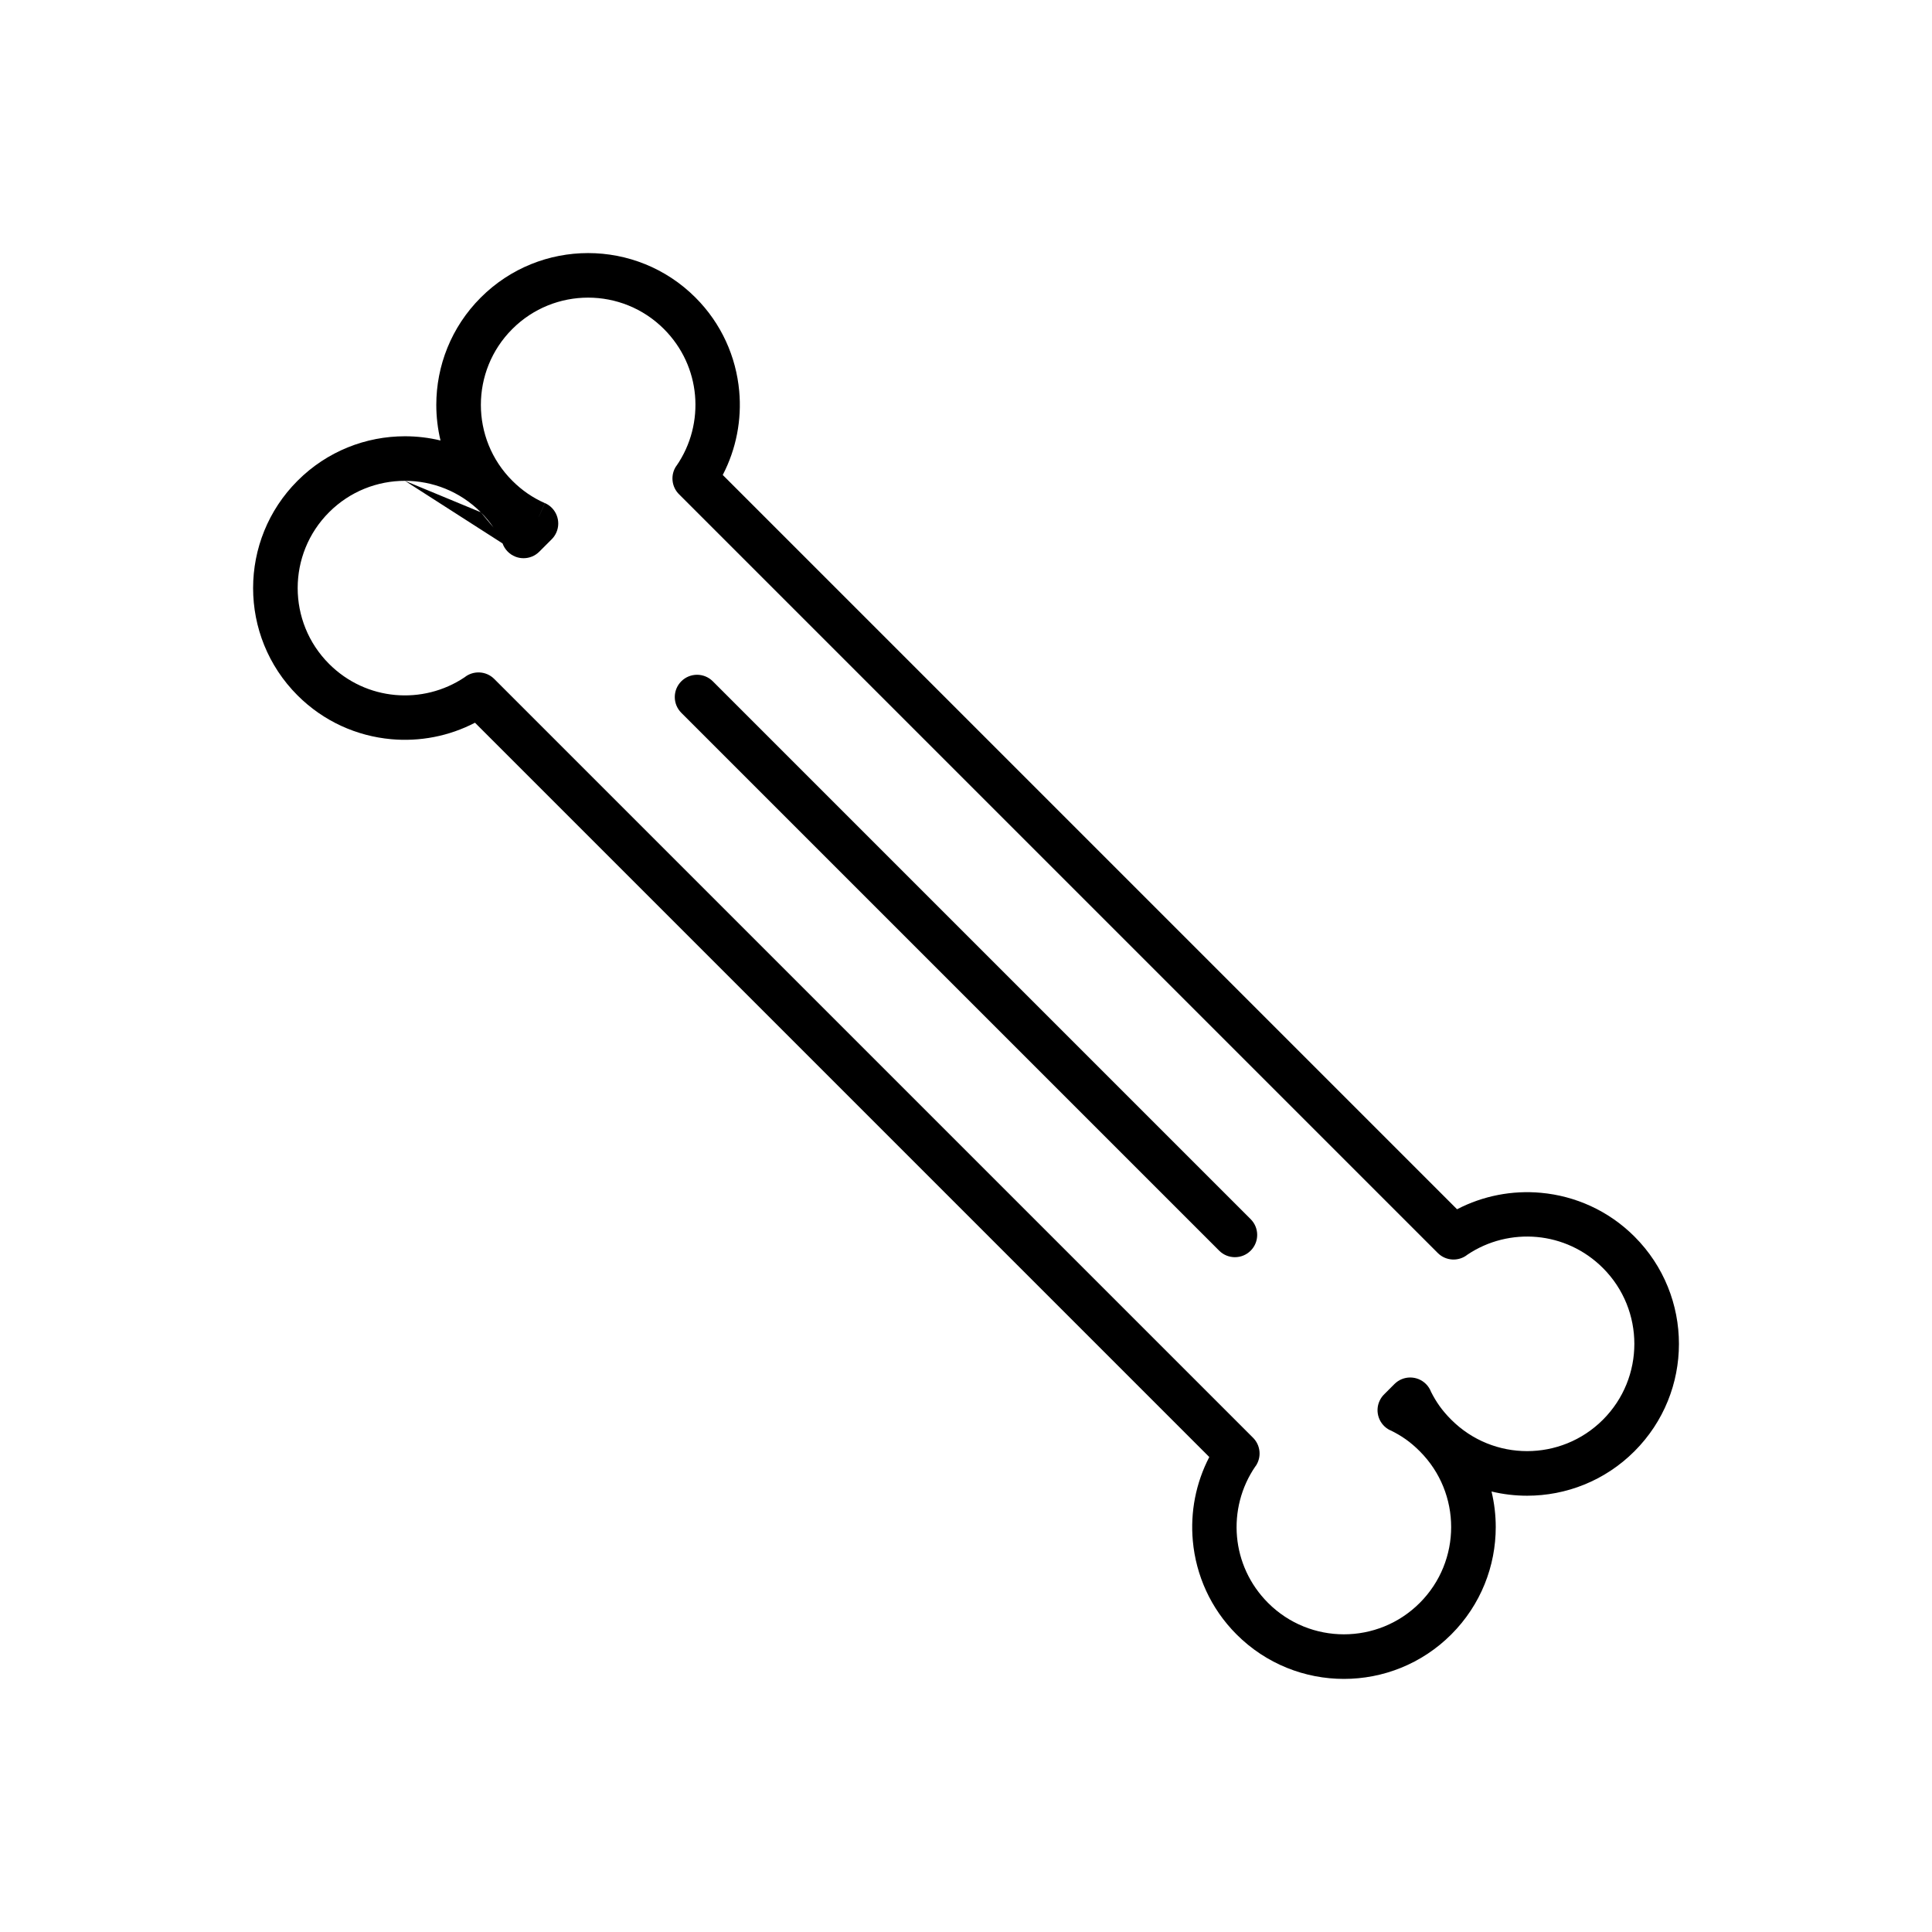 <?xml version="1.0" encoding="UTF-8"?>
<!-- Uploaded to: SVG Repo, www.svgrepo.com, Generator: SVG Repo Mixer Tools -->
<svg fill="#000000" width="800px" height="800px" version="1.1" viewBox="144 144 512 512" xmlns="http://www.w3.org/2000/svg">
 <g>
  <path d="m222.86 271.4c7.856-7.856 18.152-11.785 28.449-11.785 3.168 0 6.336 0.371 9.43 1.117-0.742-3.098-1.117-6.266-1.117-9.43 0-10.297 3.93-20.594 11.785-28.449 7.856-7.856 18.152-11.785 28.449-11.785 10.297 0 20.594 3.93 28.449 11.785 6.906 6.906 10.77 15.723 11.594 24.785 0.691 7.578-0.766 15.32-4.363 22.23l194.6 194.6c6.914-3.598 14.652-5.055 22.23-4.363 9.059 0.824 17.879 4.691 24.785 11.594 7.856 7.856 11.785 18.152 11.785 28.449 0 10.297-3.93 20.594-11.785 28.449-7.856 7.856-18.152 11.785-28.449 11.785-3.168 0-6.336-0.371-9.43-1.117 0.742 3.098 1.117 6.266 1.117 9.43 0 10.297-3.93 20.594-11.785 28.449-7.856 7.856-18.152 11.785-28.449 11.785-10.297 0-20.594-3.93-28.449-11.785-6.906-6.906-10.77-15.723-11.594-24.785-0.691-7.582 0.766-15.32 4.363-22.23l-194.6-194.6c-6.914 3.598-14.652 5.055-22.23 4.363-9.062-0.824-17.879-4.691-24.785-11.594-7.856-7.856-11.785-18.152-11.785-28.449 0-10.297 3.93-20.594 11.785-28.449zm28.449 0.023c-7.273 0-14.551 2.773-20.098 8.324-5.551 5.551-8.324 12.824-8.324 20.098 0 7.273 2.773 14.551 8.324 20.098 4.906 4.906 11.129 7.648 17.496 8.227 6.363 0.578 12.887-0.977 18.402-4.672 2.316-1.867 5.719-1.723 7.871 0.43l201.01 201.01c2.055 1.973 2.434 5.195 0.762 7.613l-0.016-0.012c-3.863 5.59-5.5 12.254-4.91 18.754 0.578 6.367 3.324 12.59 8.227 17.496 5.551 5.551 12.824 8.324 20.098 8.324 7.273 0 14.551-2.773 20.098-8.324 5.551-5.551 8.324-12.824 8.324-20.098 0-7.273-2.773-14.551-8.324-20.098-1.246-1.246-2.469-2.289-3.668-3.137-1.309-0.93-2.703-1.738-4.152-2.434l1.379-2.887-1.391 2.906c-2.941-1.406-4.184-4.934-2.777-7.875 0.316-0.664 0.746-1.242 1.246-1.723l2.664-2.664c2.305-2.305 6.043-2.305 8.348 0 0.613 0.613 1.062 1.328 1.352 2.09 0.645 1.289 1.383 2.527 2.215 3.703 0.848 1.199 1.891 2.426 3.137 3.668 5.551 5.551 12.824 8.324 20.098 8.324 7.273 0 14.551-2.773 20.098-8.324 5.551-5.551 8.324-12.824 8.324-20.098 0-7.273-2.773-14.551-8.324-20.098-4.906-4.906-11.129-7.648-17.496-8.227-6.363-0.578-12.887 0.977-18.402 4.672-2.316 1.867-5.719 1.723-7.871-0.43l-201.01-201.01c-2.055-1.973-2.434-5.195-0.762-7.613l0.016 0.012c3.863-5.59 5.5-12.254 4.91-18.754-0.578-6.367-3.324-12.59-8.227-17.496-5.551-5.551-12.824-8.324-20.098-8.324-7.273 0-14.551 2.773-20.098 8.324-5.551 5.551-8.324 12.824-8.324 20.098 0 7.273 2.773 14.551 8.324 20.098 1.305 1.305 2.66 2.43 4.047 3.383 1.484 1.016 3.019 1.867 4.582 2.555l-1.574 3.609 0.004 0.008 1.594-3.625c2.984 1.312 4.34 4.797 3.031 7.781-0.324 0.738-0.781 1.375-1.332 1.902l-3.195 3.195c-2.305 2.305-6.043 2.305-8.348 0-0.641-0.641-1.102-1.391-1.387-2.188m-5.773-8.266c-5.551-5.551-12.824-8.324-20.098-8.324m23.48 12.375c-0.953-1.391-2.078-2.746-3.383-4.047"/>
  <path d="m332.9 324.55c-2.305-2.305-6.043-2.305-8.348 0-2.305 2.305-2.305 6.043 0 8.348l142.54 142.54c2.305 2.305 6.043 2.305 8.348 0 2.305-2.305 2.305-6.043 0-8.348z"/>
 </g>
</svg>